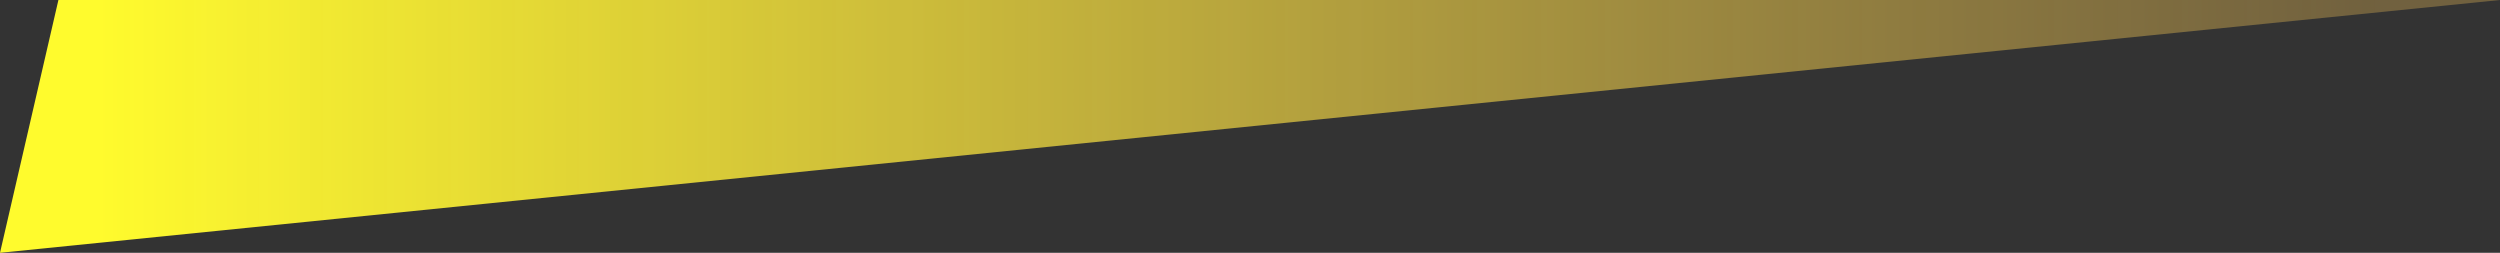 <?xml version="1.0" encoding="UTF-8"?> <svg xmlns="http://www.w3.org/2000/svg" width="267" height="27" viewBox="0 0 267 27" fill="none"><rect x="0" y="0" width="267" height="27" fill="#333333" stroke="none"/><path d="M0 27L6.238 0H267L0 27Z" fill="url(#paint0_linear_859_145890)"></path><defs><linearGradient id="paint0_linear_859_145890" x1="10.492" y1="13.5" x2="254.988" y2="13.5" gradientUnits="userSpaceOnUse"><stop stop-color="#FFFB2D"></stop><stop offset="1" stop-color="#FFCA59" stop-opacity="0.3"></stop></linearGradient></defs></svg> 